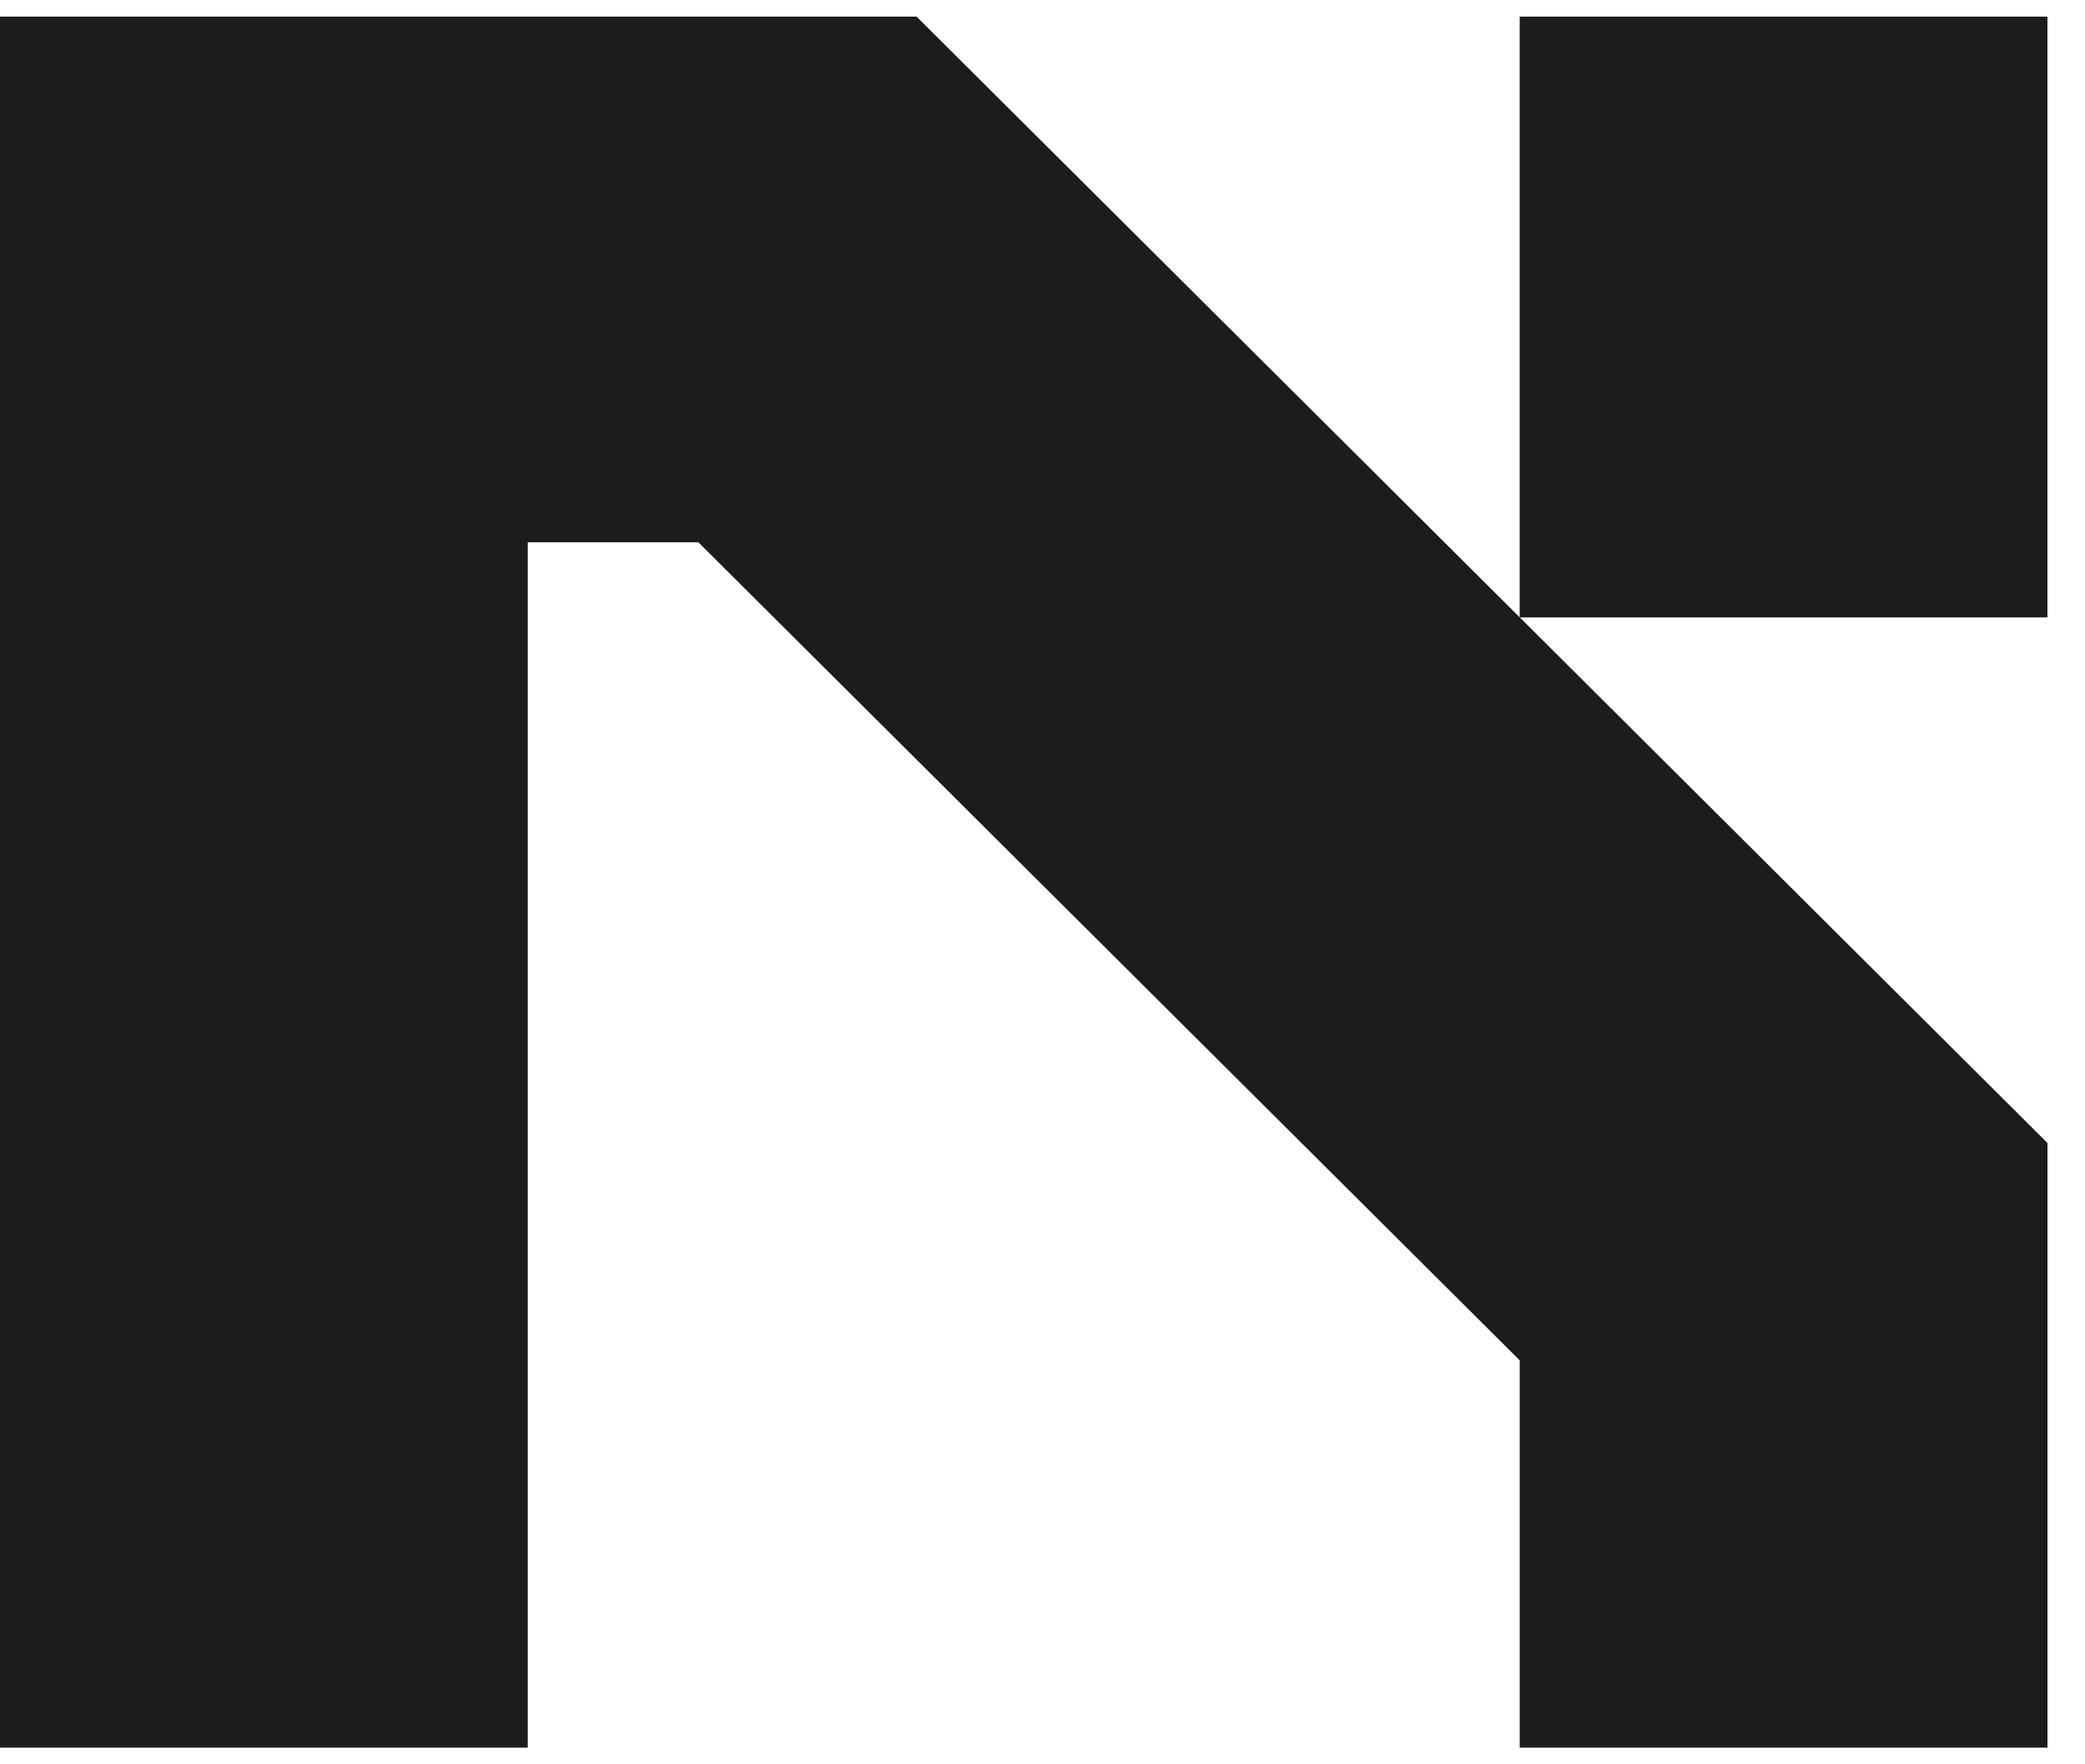 <svg xmlns="http://www.w3.org/2000/svg" width="52" height="44" fill="none" viewBox="0 0 53 44"><path fill="#1c1c1c" d="m23.3 0 28.746 28.63V44H38.631v-9.845L17.752 13.361h-4.337V44H0V0h23.3zm15.33 15.27V0h13.415v15.27H38.631z" class="ccustom"/></svg>